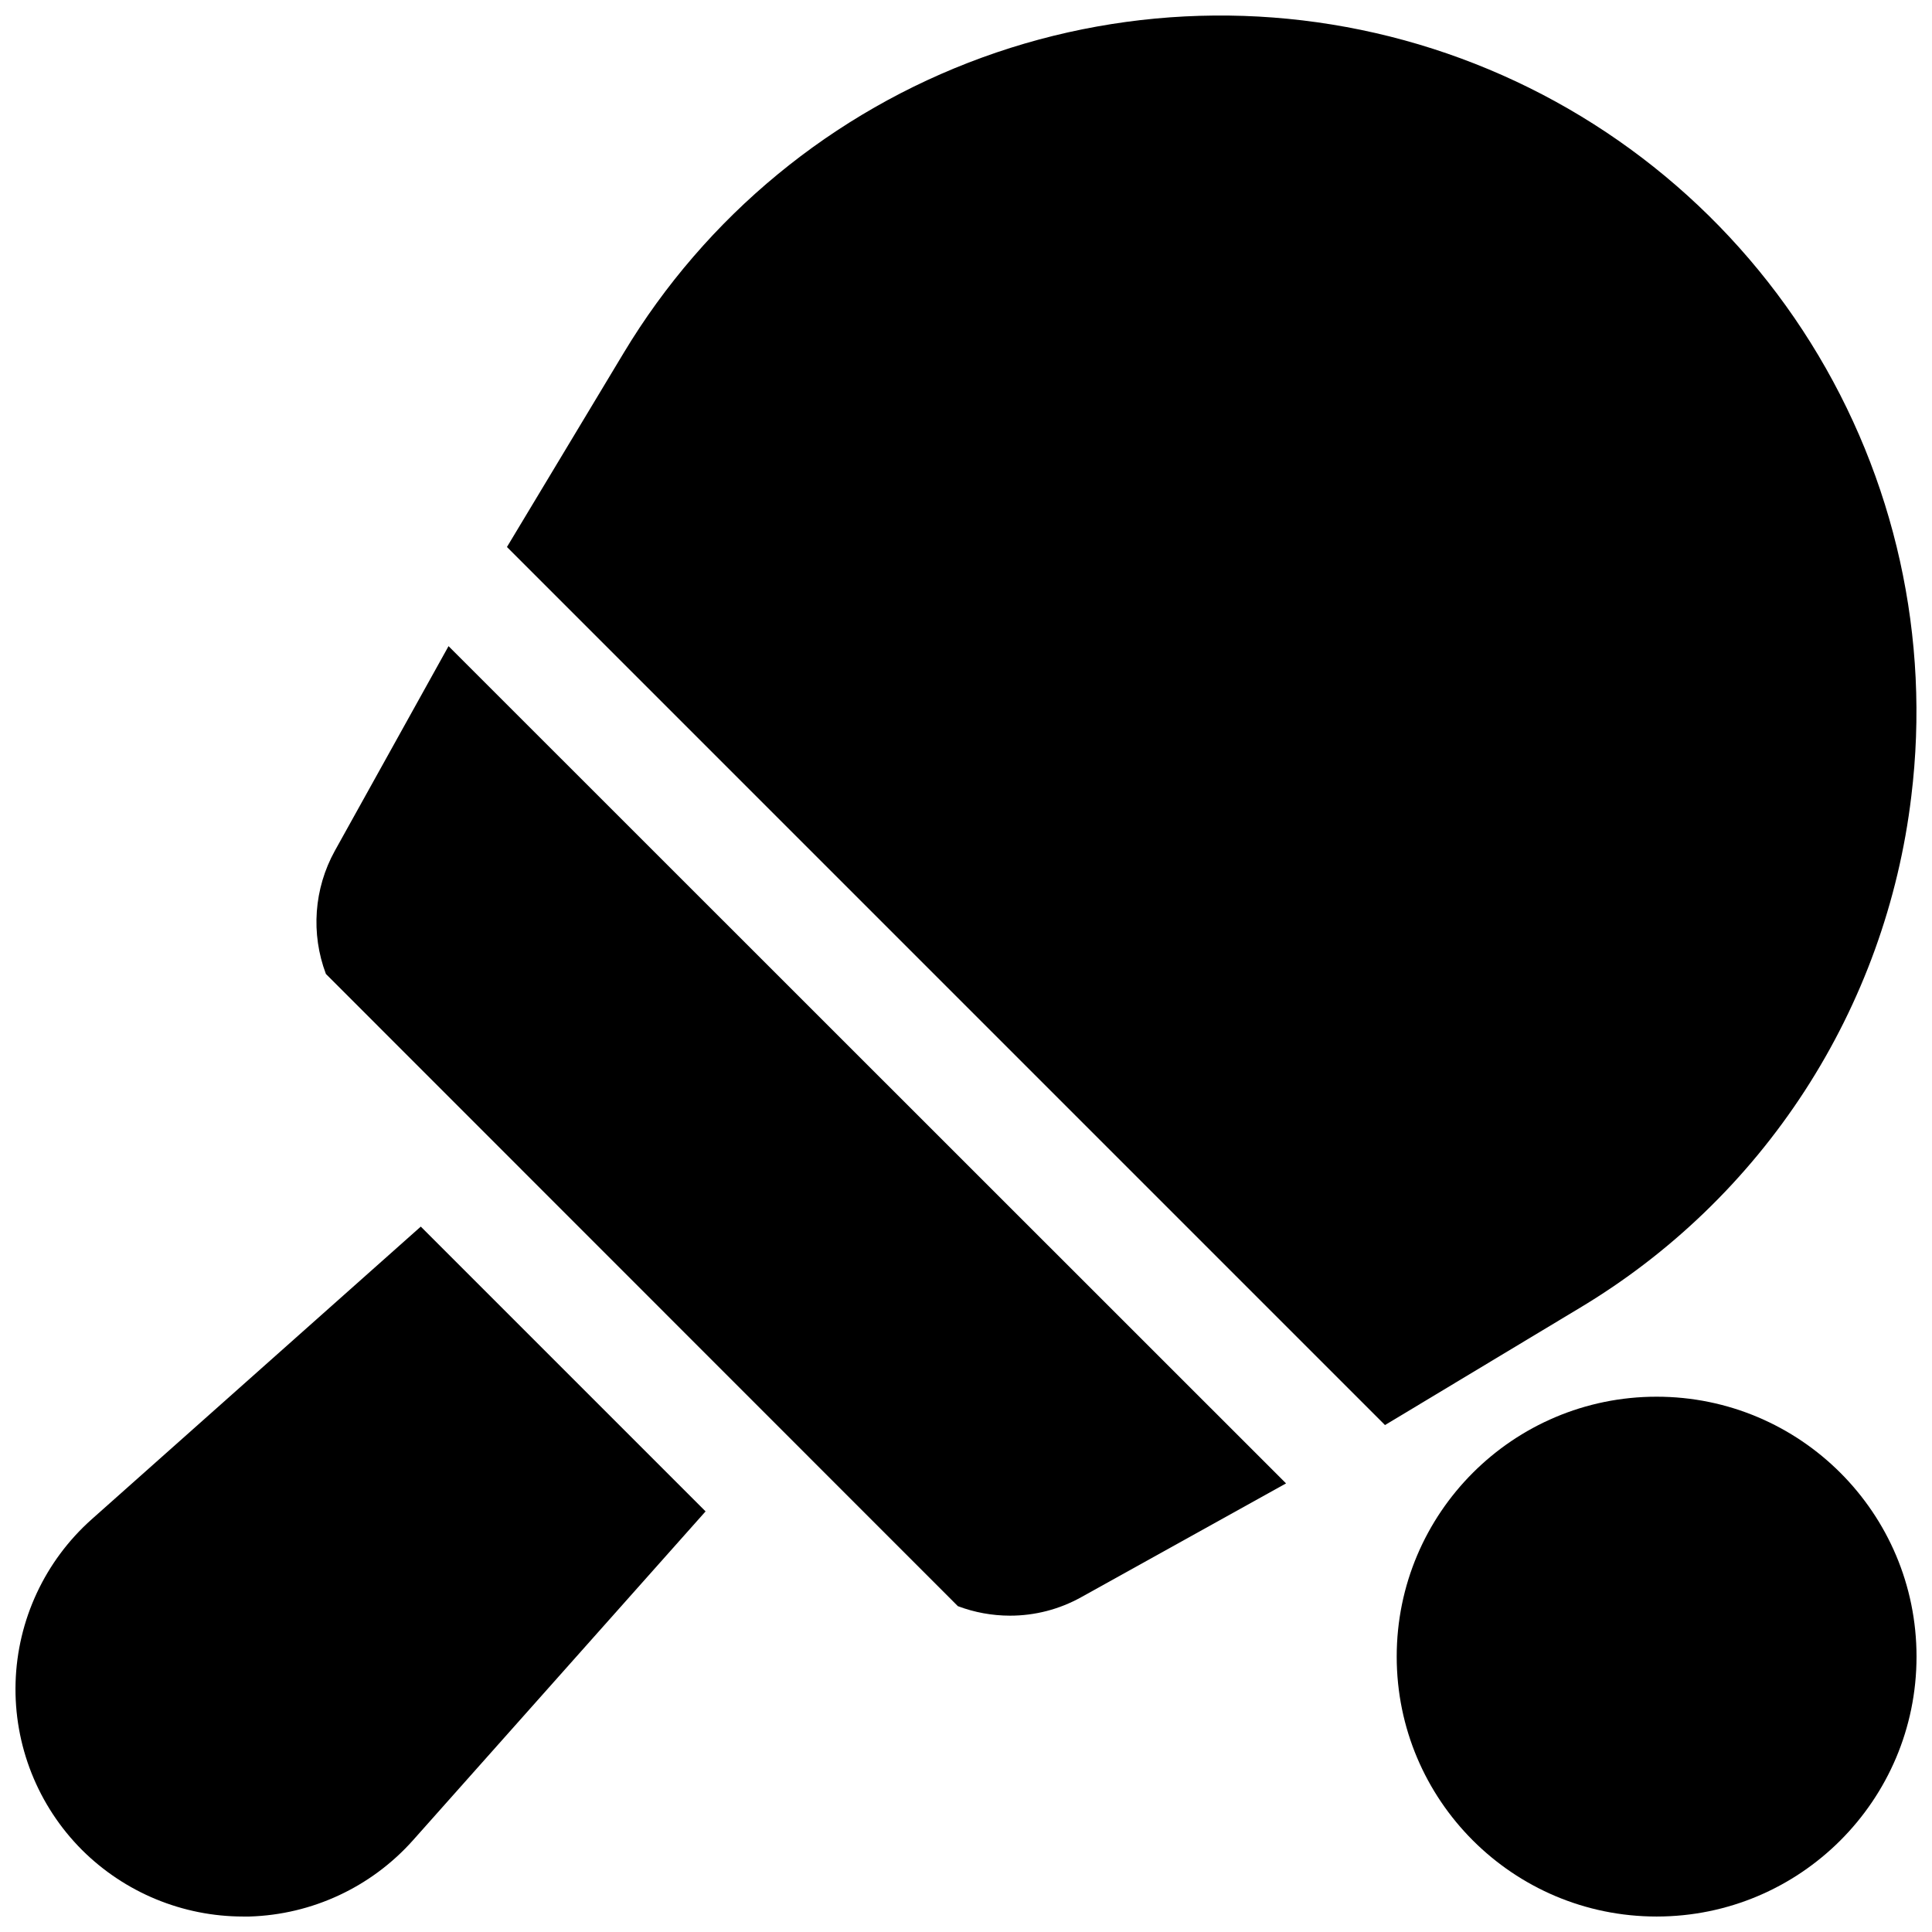 <?xml version="1.0" encoding="UTF-8"?>
<!-- Uploaded to: ICON Repo, www.iconrepo.com, Generator: ICON Repo Mixer Tools -->
<svg width="800px" height="800px" version="1.1" viewBox="144 144 512 512" xmlns="http://www.w3.org/2000/svg">
 <defs>
  <clipPath id="c">
   <path d="m514 514h137.9v137.9h-137.9z"/>
  </clipPath>
  <clipPath id="b">
   <path d="m278 148.09h373.9v373.91h-373.9z"/>
  </clipPath>
  <clipPath id="a">
   <path d="m148.09 469h182.91v182.9h-182.91z"/>
  </clipPath>
 </defs>
 <g clip-path="url(#c)">
  <path d="m651.9 583.02c0 38.043-30.836 68.879-68.879 68.879-38.043 0-68.879-30.836-68.879-68.879 0-38.043 30.836-68.879 68.879-68.879 38.043 0 68.879 30.836 68.879 68.879"/>
 </g>
 <path d="m232.72 369.5c-5.523 10-6.383 21.918-2.352 32.609l167.48 167.54c4.402 1.66 9.07 2.512 13.777 2.519 6.606 0.012 13.105-1.668 18.883-4.883l54.309-30.168-221.95-221.88z"/>
 <g clip-path="url(#b)">
  <path d="m650.51 355.07c5.144-41.949-4.266-84.395-26.66-120.23-22.398-35.844-56.422-62.906-96.379-76.672-39.961-13.762-83.434-13.387-123.15 1.059-39.719 14.449-73.27 42.098-95.047 78.316l-30.926 51.414 232.69 232.7 51.422-30.93c24.07-14.375 44.523-34.078 59.789-57.594 15.262-23.52 24.93-50.223 28.262-78.059z"/>
 </g>
 <g clip-path="url(#a)">
  <path d="m168.32 546.61c-12.402 11.035-19.707 26.691-20.191 43.281-0.484 16.59 5.887 32.645 17.621 44.387 11.332 11.273 26.664 17.609 42.648 17.621h1.742c16.59-0.504 32.242-7.805 43.293-20.191l77.551-87.172-75.473-75.473z"/>
 </g>
</svg>